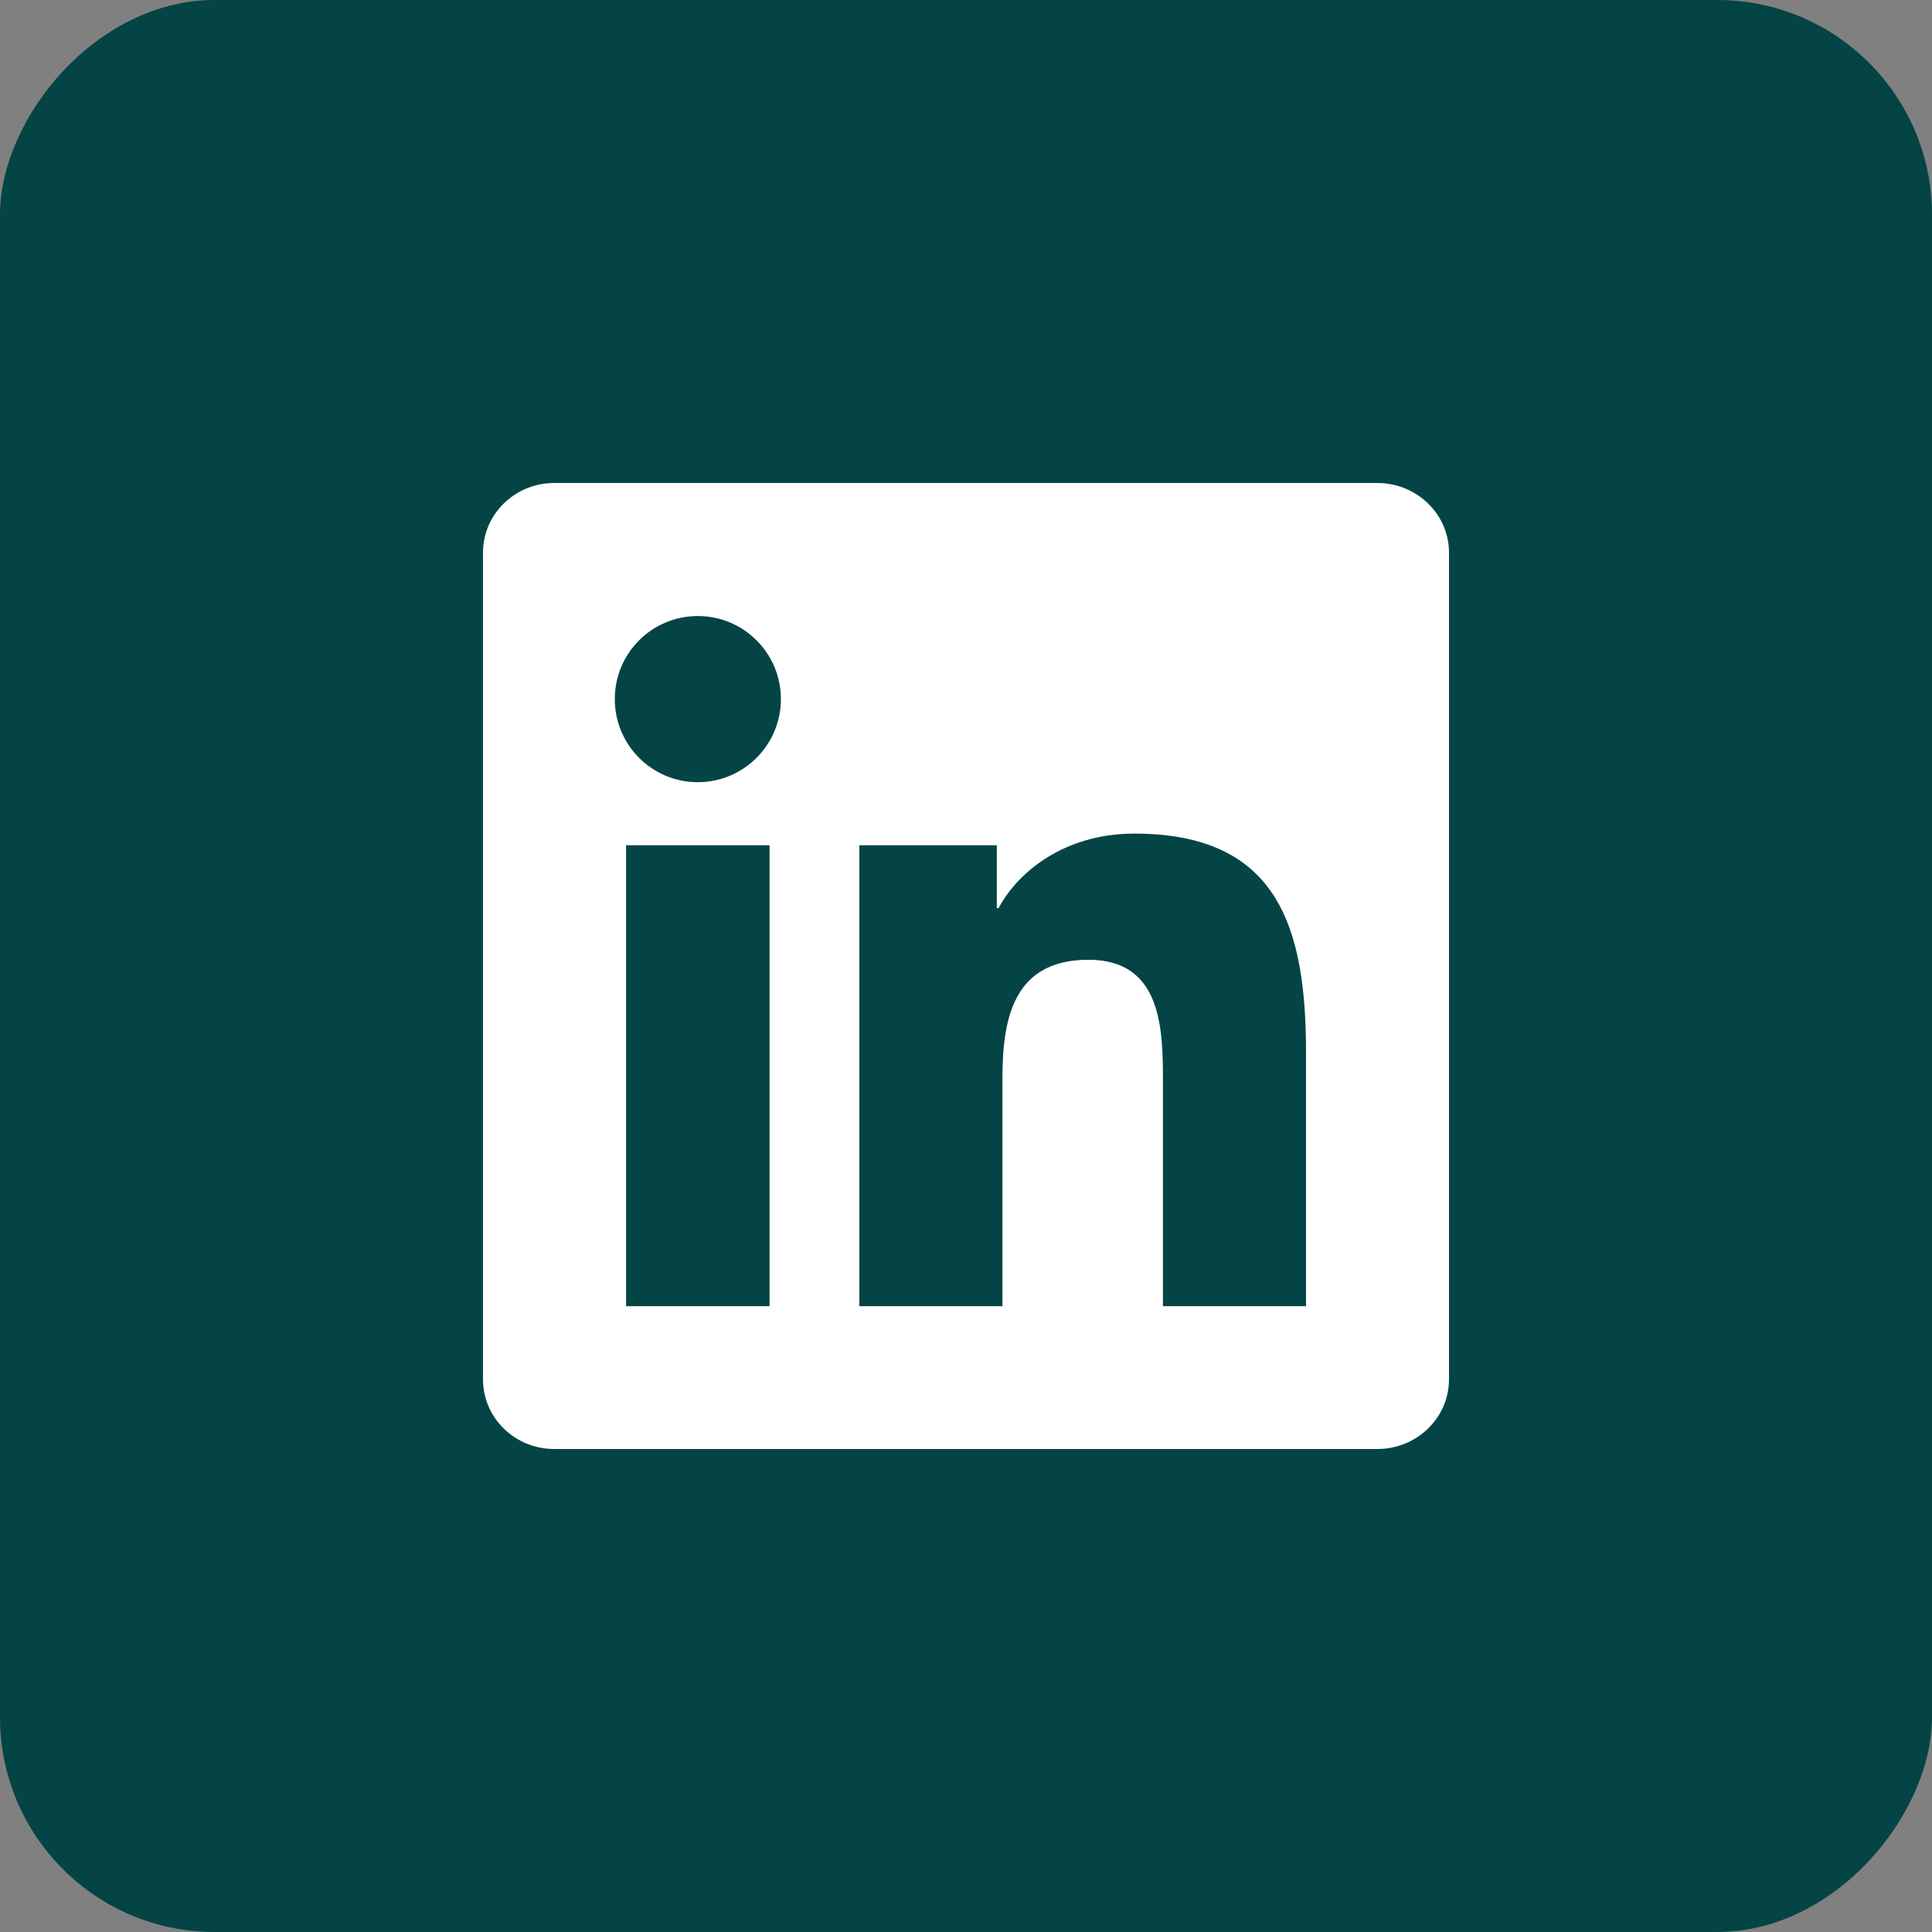 <svg xmlns="http://www.w3.org/2000/svg" width="36" height="36" viewBox="0 0 36 36" fill="none"><rect x="0" y="0" width="36" height="36" fill="#808080" stroke="none"/><rect width="36" height="36" rx="4" transform="matrix(-1 0 0 1 36 0)" fill="#044445"></rect><path d="M24.335 24.339H21.67V20.162C21.67 19.166 21.649 17.884 20.281 17.884C18.891 17.884 18.679 18.968 18.679 20.089V24.339H16.013V15.75H18.574V16.921H18.608C18.966 16.246 19.836 15.533 21.136 15.533C23.837 15.533 24.336 17.311 24.336 19.625V24.339H24.335ZM13.003 14.575C12.145 14.575 11.456 13.88 11.456 13.026C11.456 12.172 12.146 11.479 13.003 11.479C13.858 11.479 14.551 12.172 14.551 13.026C14.551 13.88 13.857 14.575 13.003 14.575ZM14.339 24.339H11.666V15.75H14.339V24.339ZM25.669 9H10.328C9.594 9 9 9.581 9 10.297V25.703C9 26.42 9.594 27 10.328 27H25.666C26.4 27 27 26.42 27 25.703V10.297C27 9.581 26.4 9 25.666 9H25.669Z" fill="white"></path></svg>